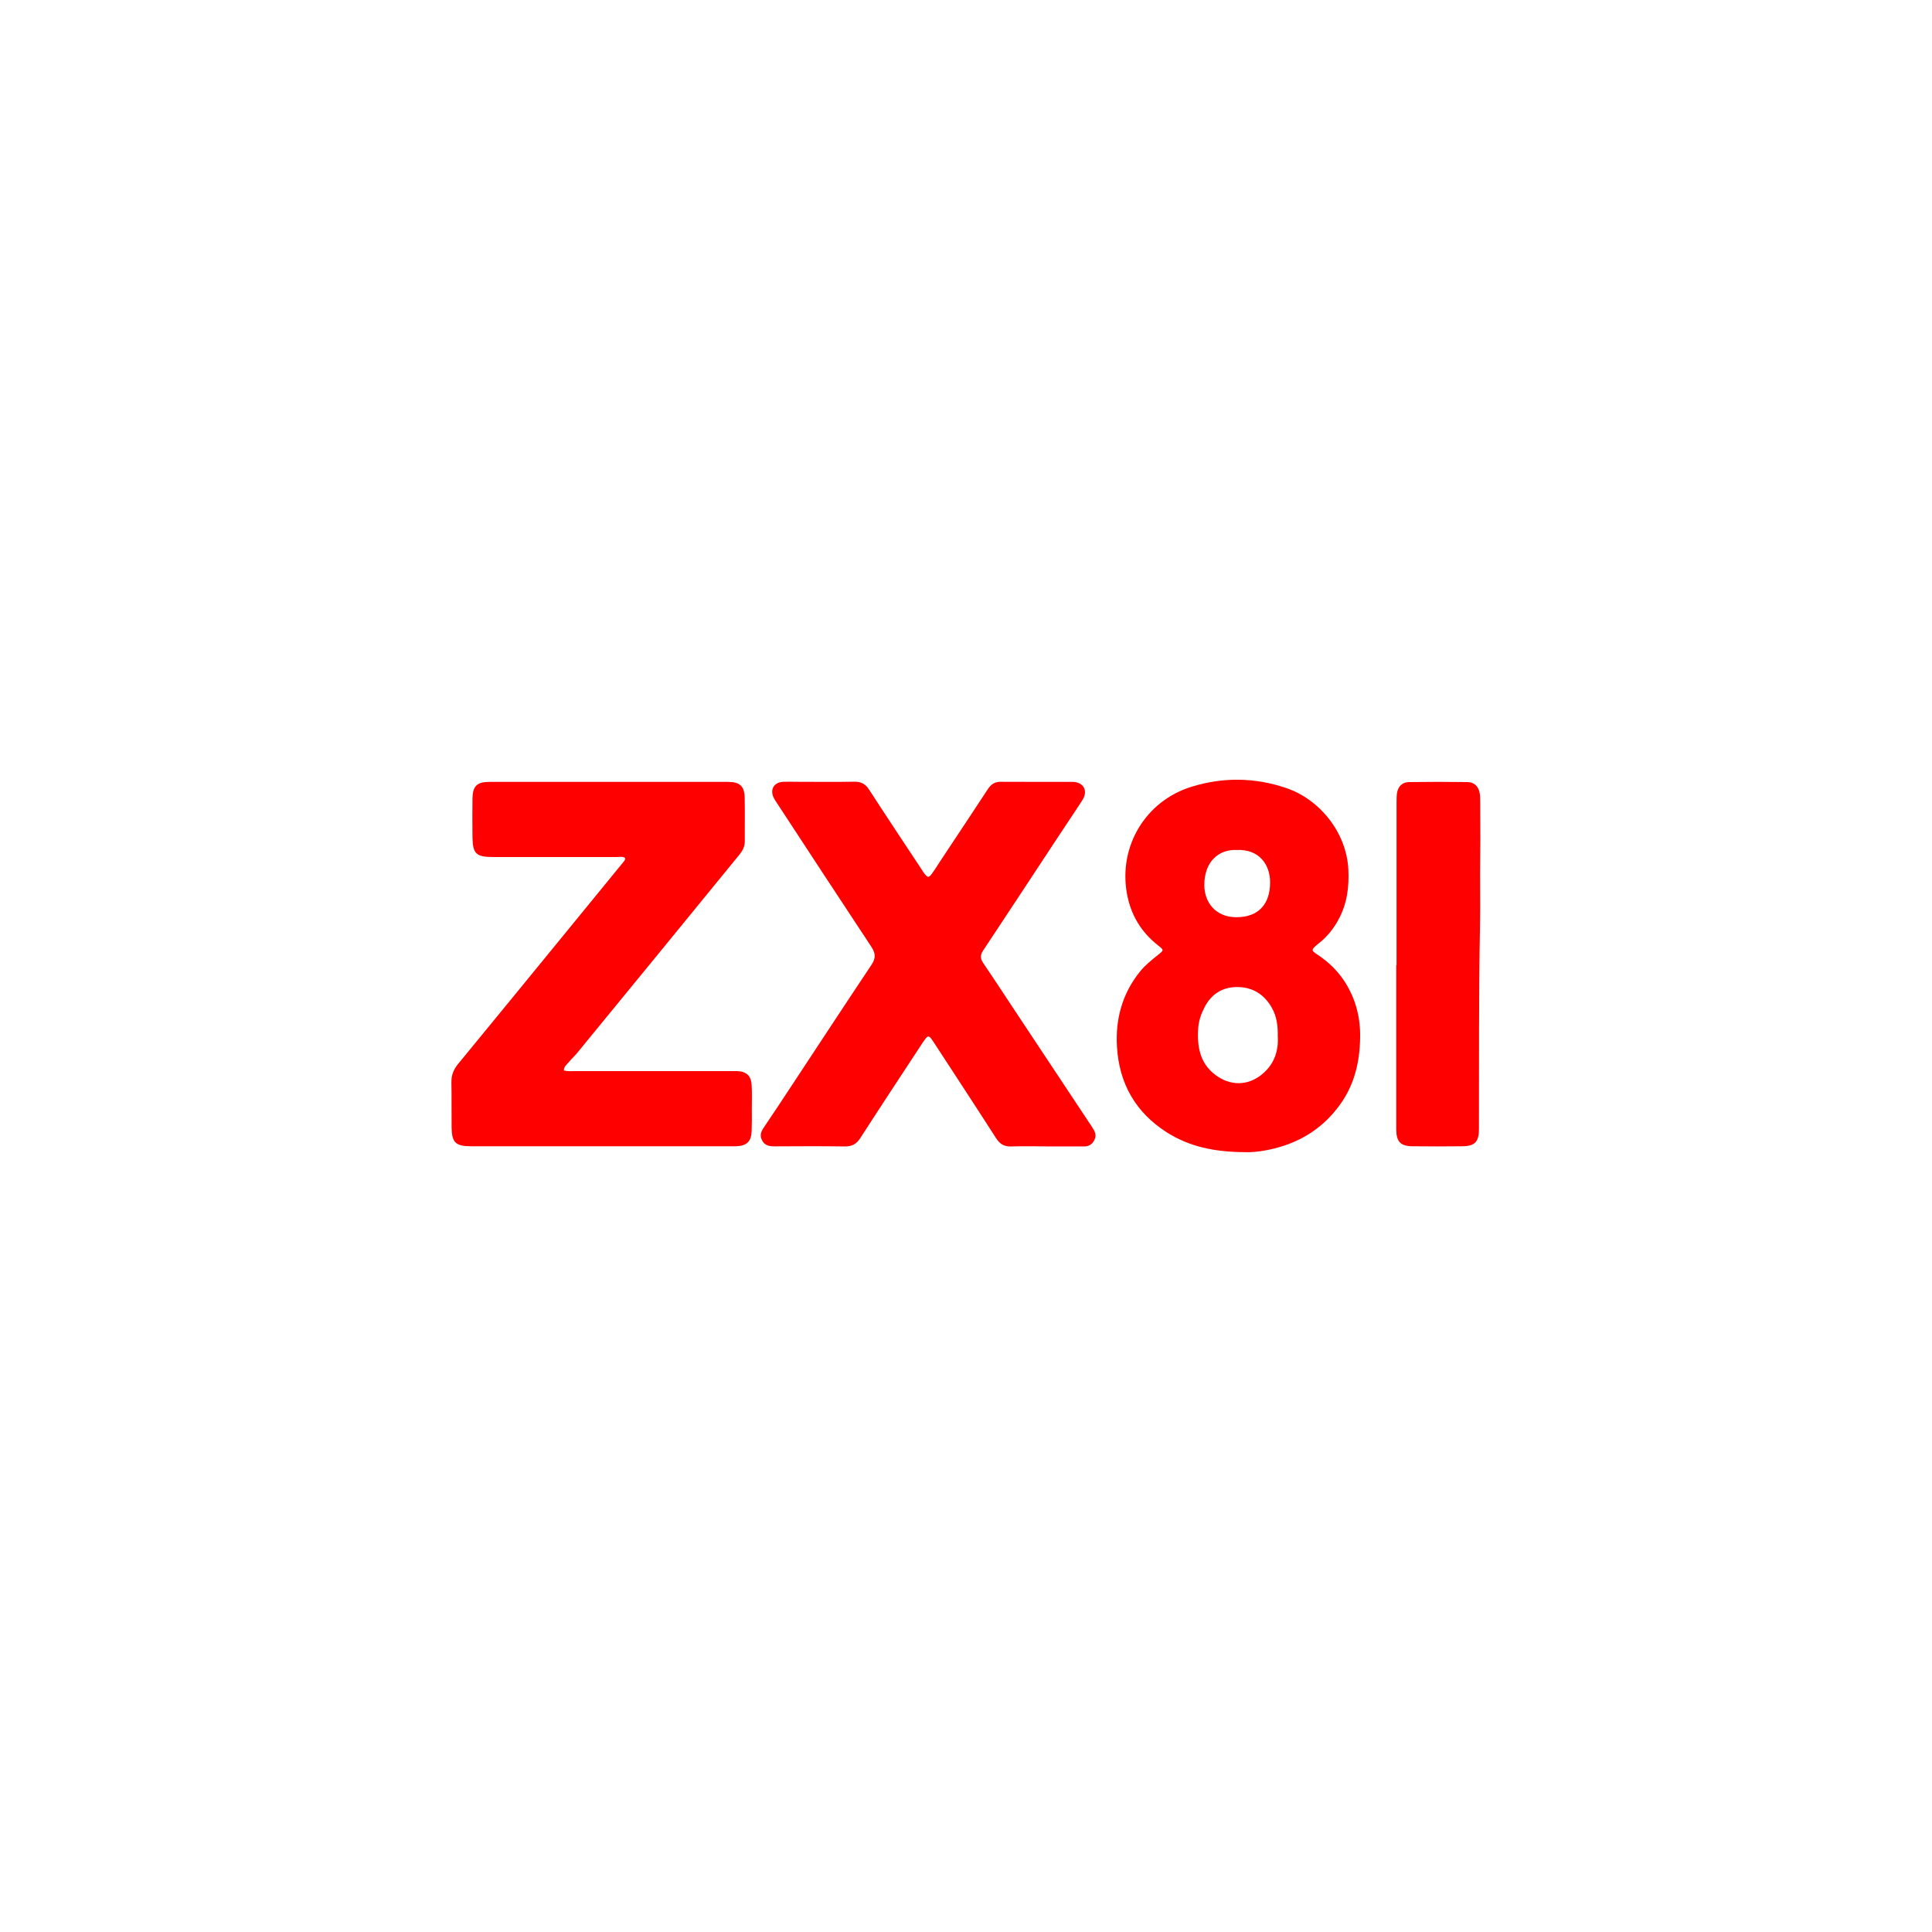<?xml version="1.0" encoding="UTF-8"?>
<svg id="Livello_2" data-name="Livello 2" xmlns="http://www.w3.org/2000/svg" viewBox="0 0 200 200">
  <defs>
    <style>
      .cls-1 {
        fill: red;
      }
    </style>
  </defs>
  <path class="cls-1" d="m58.39,110.81c.41.12.78.07,1.13.07,5.33,0,10.66,0,15.99,0,.27,0,.54,0,.81,0,.95.04,1.44.48,1.49,1.45.05.78.02,1.56.02,2.34,0,.81.01,1.62-.02,2.43-.04,1.06-.5,1.51-1.58,1.56-.24.01-.48,0-.72,0-8.82,0-17.65,0-26.47,0-.09,0-.18,0-.27,0-1.6,0-2-.38-2.02-1.95-.02-1.56.01-3.13-.02-4.69-.01-.74.24-1.33.7-1.89,3.57-4.34,7.13-8.7,10.69-13.05,2.15-2.63,4.3-5.26,6.45-7.89.07-.09.16-.18.14-.38-.26-.17-.6-.09-.91-.09-4.25,0-8.49,0-12.74,0-1.78,0-2.13-.34-2.15-2.09-.01-1.32-.02-2.64,0-3.97.02-1.29.47-1.72,1.77-1.72,8.22,0,16.45,0,24.67,0,1.24,0,1.72.44,1.74,1.66.03,1.5,0,3.01.01,4.51,0,.55-.24.97-.57,1.38-2.61,3.19-5.21,6.38-7.82,9.57-2.97,3.63-5.94,7.26-8.92,10.89-.3.37-.66.7-.97,1.07-.19.22-.45.41-.45.81Z"/>
  <path class="cls-1" d="m108.27,118.67c-1.21,0-2.41-.03-3.62.01-.72.02-1.16-.27-1.54-.86-2.11-3.29-4.26-6.56-6.39-9.83-.6-.92-.62-.92-1.24,0-2.15,3.27-4.3,6.53-6.42,9.82-.41.63-.87.88-1.62.87-2.41-.04-4.82-.02-7.23-.01-.53,0-1.01-.05-1.31-.6-.27-.5-.14-.9.16-1.34.98-1.44,1.94-2.9,2.9-4.36,2.75-4.17,5.49-8.35,8.26-12.5.46-.69.42-1.19-.02-1.86-3.27-4.94-6.51-9.9-9.76-14.86-.1-.15-.2-.3-.29-.46-.51-.9-.07-1.72.95-1.76.45-.02.9,0,1.36,0,1.99,0,3.98.03,5.97-.01.72-.01,1.17.24,1.55.84,1.78,2.75,3.6,5.48,5.41,8.22.12.18.22.36.36.52.29.35.41.36.69-.02.34-.46.64-.95.95-1.42,1.63-2.46,3.26-4.91,4.88-7.38.33-.5.72-.76,1.33-.75,2.47.02,4.94,0,7.41.01,1.16,0,1.66.91,1.04,1.89-.83,1.29-1.7,2.55-2.54,3.84-2.58,3.92-5.16,7.84-7.75,11.75-.32.49-.27.85.04,1.3.98,1.44,1.94,2.9,2.9,4.36,2.78,4.19,5.55,8.38,8.33,12.56.29.44.54.85.24,1.41-.25.46-.59.63-1.09.63-1.3-.01-2.59,0-3.89,0h0Z"/>
  <path class="cls-1" d="m128.86,119.27c-3.17-.02-5.75-.57-8.09-2.06-3.23-2.07-4.91-5.05-5.14-8.83-.18-2.89.55-5.54,2.4-7.83.54-.66,1.2-1.18,1.86-1.71.6-.48.61-.49.02-.95-1.79-1.4-2.87-3.2-3.26-5.44-.85-4.86,1.94-9.53,6.68-11,3.25-1.01,6.53-.98,9.77.11,3.51,1.17,6.29,4.62,6.48,8.44.09,1.82-.13,3.53-.99,5.14-.52.97-1.18,1.81-2.04,2.49-.09.08-.19.15-.28.23-.52.46-.53.54.05.92,1.2.79,2.21,1.75,2.97,2.98,1.08,1.74,1.55,3.64,1.51,5.67-.04,2.48-.58,4.83-2.06,6.89-1.86,2.6-4.41,4.11-7.53,4.73-.92.19-1.85.25-2.35.22Zm3.41-11.94c.03-1.12-.1-2.13-.63-3.04-.8-1.39-2.02-2.13-3.63-2.11-1.51.02-2.62.74-3.32,2.1-.35.68-.6,1.39-.65,2.14-.14,2.01.2,3.84,2.06,5.05,1.57,1.02,3.34.84,4.72-.41,1.15-1.04,1.52-2.33,1.46-3.72Zm-4.21-19.34c-1.9-.1-3.41,1.22-3.39,3.67.02,1.77,1.18,3.29,3.32,3.29,2.38,0,3.49-1.45,3.49-3.61,0-1.86-1.15-3.44-3.42-3.35Z"/>
  <path class="cls-1" d="m144.57,99.92c0-5.59,0-11.18,0-16.77,0-.36,0-.73.05-1.08.12-.67.55-1.1,1.23-1.11,2.02-.03,4.04-.03,6.05,0,.71,0,1.16.45,1.28,1.16.05.29.04.6.05.9,0,1.86.03,3.73,0,5.59-.04,2.4.03,4.8-.02,7.2-.14,7.03-.09,14.06-.11,21.09,0,1.3-.43,1.75-1.72,1.76-1.72.02-3.43.02-5.15,0-1.24-.01-1.68-.47-1.69-1.71,0-5.68,0-11.36,0-17.04.01,0,.02,0,.03,0Z"/>
</svg>